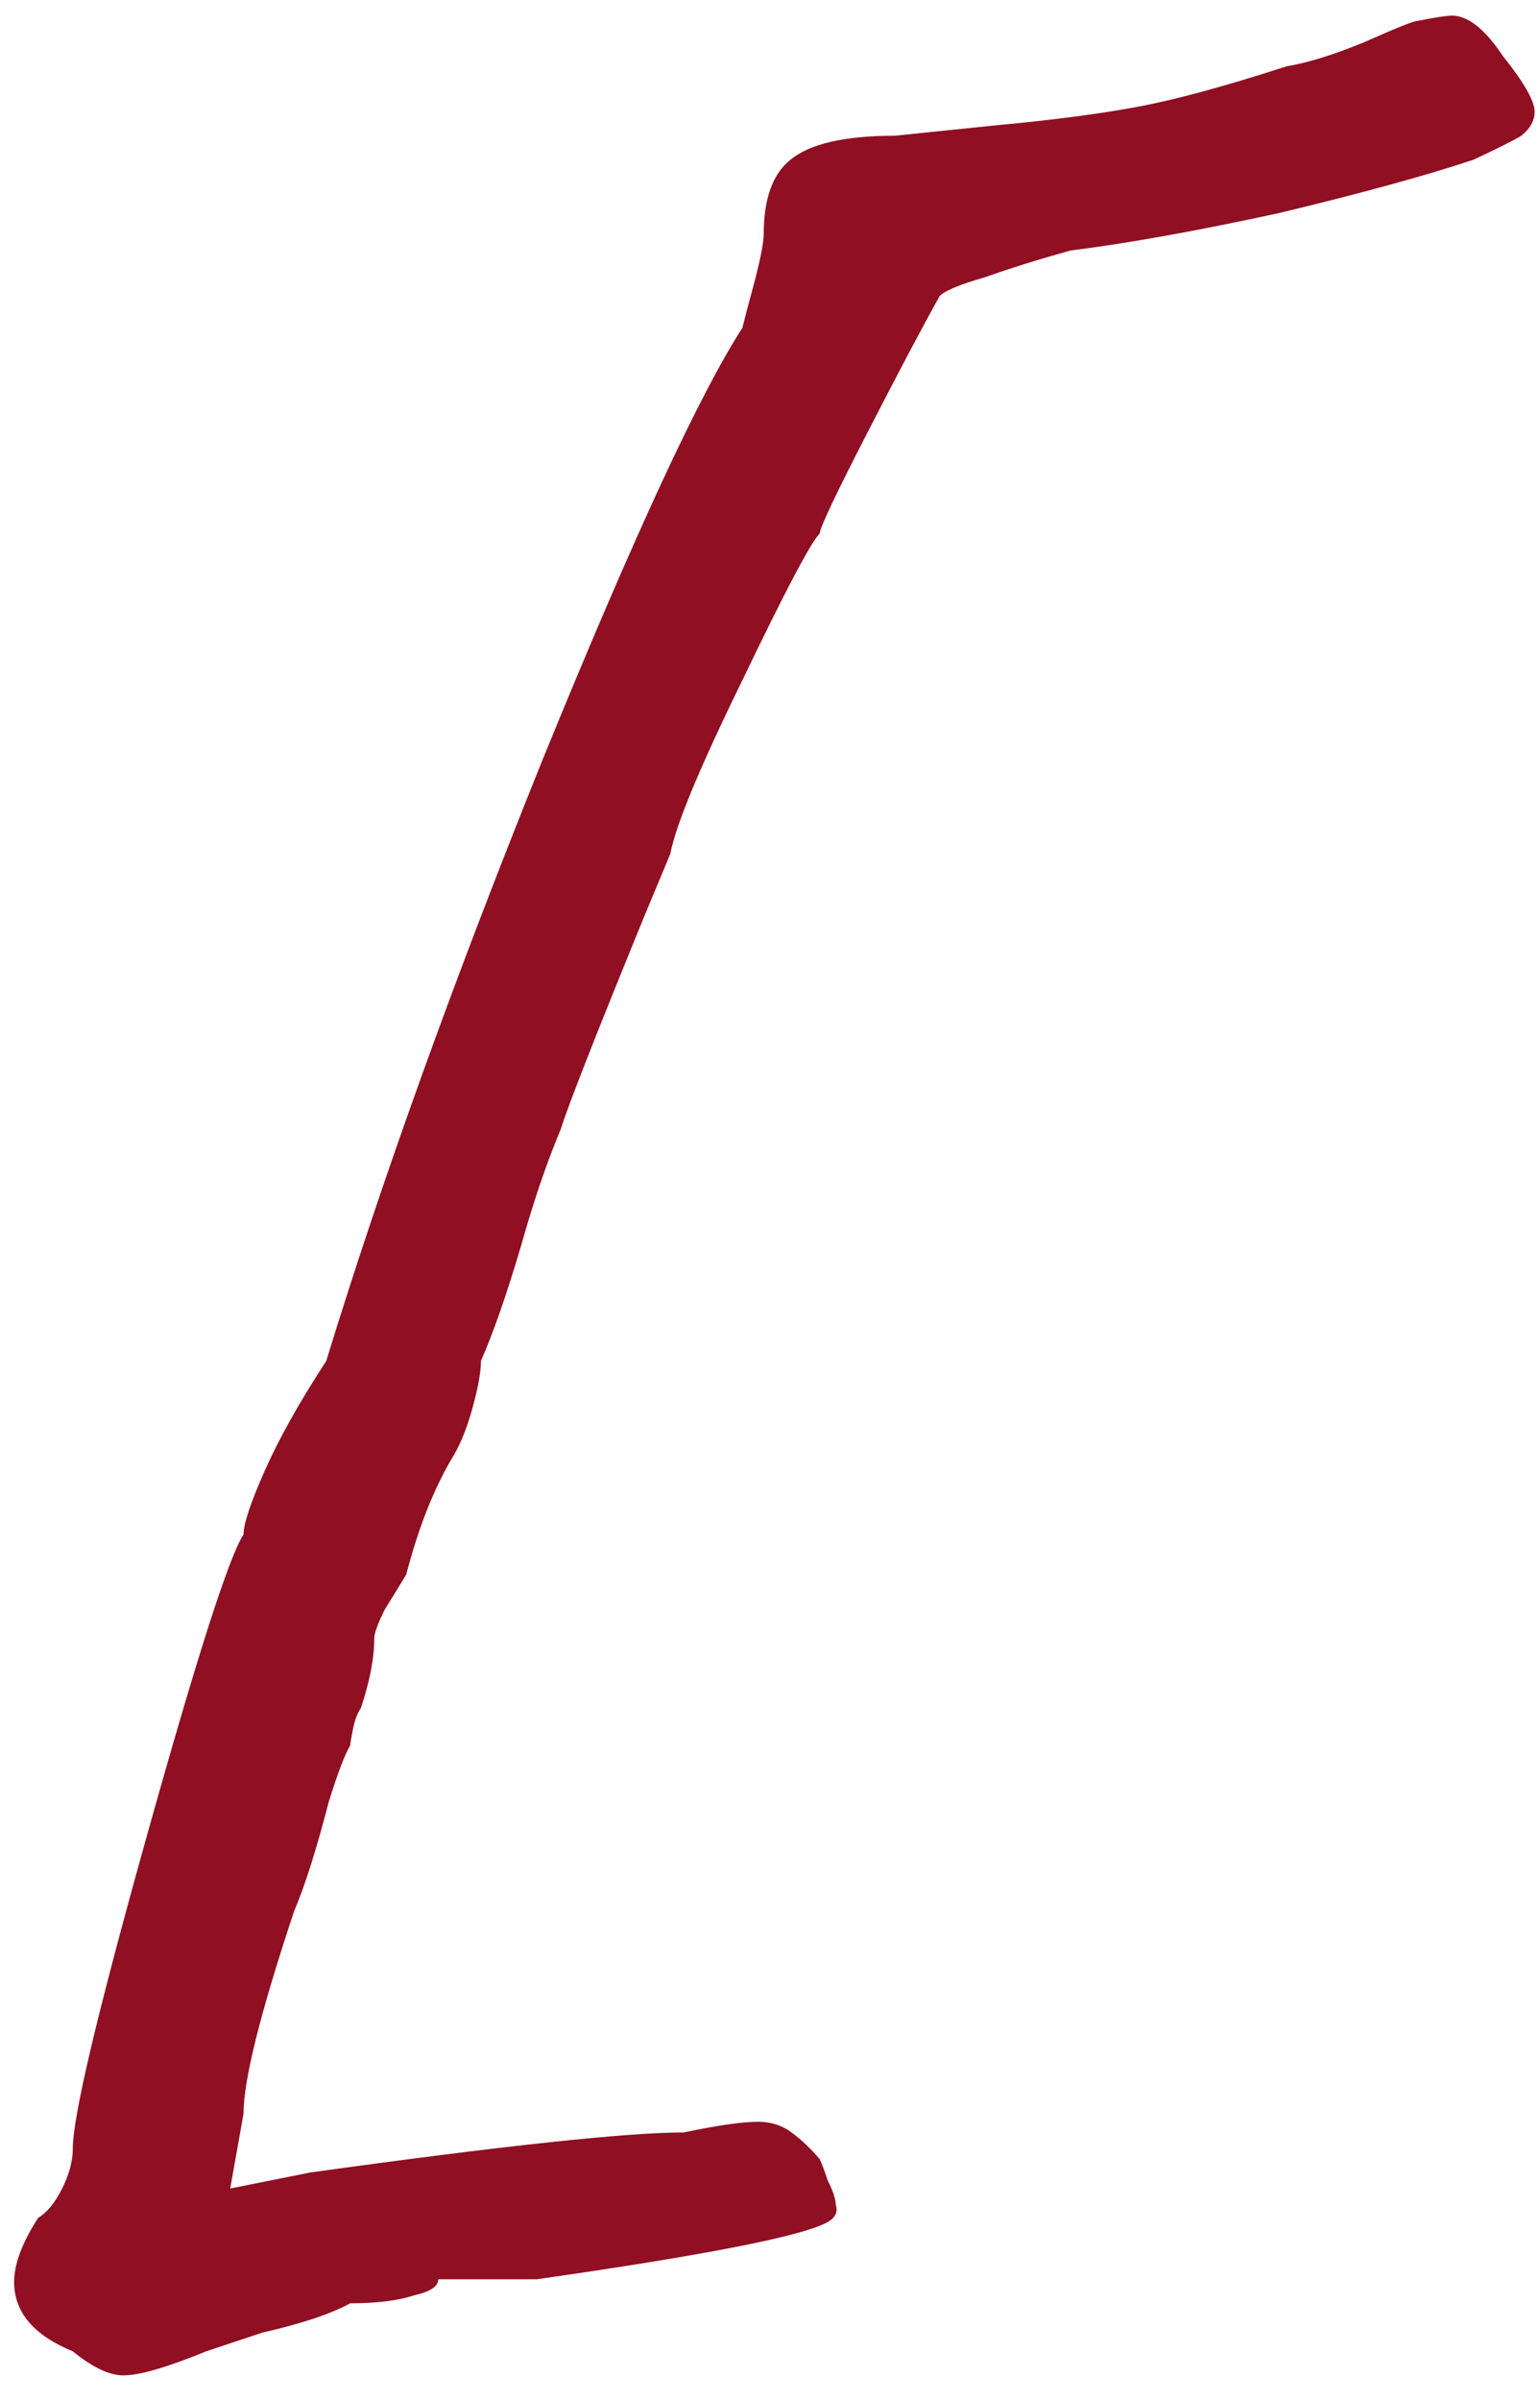 <?xml version="1.0" encoding="UTF-8"?> <svg xmlns="http://www.w3.org/2000/svg" width="43" height="67" viewBox="0 0 43 67" fill="none"><path d="M2.033 65.608C0.941 65.161 0.394 64.516 0.394 63.672C0.394 63.175 0.618 62.579 1.065 61.884C1.313 61.735 1.537 61.462 1.735 61.065C1.934 60.668 2.033 60.295 2.033 59.948C2.033 59.054 2.728 56.124 4.119 51.159C5.509 46.193 6.403 43.412 6.8 42.817C6.8 42.519 6.999 41.923 7.396 41.029C7.793 40.135 8.364 39.117 9.109 37.975C10.648 32.96 12.659 27.374 15.142 21.217C17.674 15.01 19.537 10.988 20.728 9.15C20.828 8.753 20.952 8.281 21.101 7.735C21.25 7.139 21.324 6.742 21.324 6.543C21.324 5.55 21.572 4.855 22.069 4.458C22.615 4.011 23.584 3.788 24.974 3.788L27.879 3.49C29.468 3.341 30.783 3.167 31.826 2.968C32.869 2.77 34.234 2.397 35.923 1.851C36.519 1.752 37.239 1.528 38.083 1.181C38.977 0.783 39.473 0.585 39.572 0.585C40.069 0.486 40.392 0.436 40.541 0.436C40.988 0.436 41.459 0.808 41.956 1.553C42.552 2.298 42.85 2.819 42.85 3.117C42.85 3.366 42.725 3.589 42.477 3.788C42.229 3.937 41.782 4.16 41.137 4.458C39.796 4.905 37.983 5.401 35.699 5.948C33.415 6.444 31.479 6.792 29.89 6.99C28.996 7.239 28.201 7.487 27.506 7.735C26.811 7.934 26.389 8.108 26.24 8.257C25.793 9.051 25.123 10.317 24.229 12.055C23.335 13.793 22.888 14.737 22.888 14.886C22.64 15.134 21.92 16.499 20.728 18.982C19.537 21.415 18.866 23.029 18.717 23.823L17.972 25.611C16.632 28.888 15.862 30.85 15.663 31.495C15.266 32.439 14.894 33.531 14.546 34.772C14.149 36.113 13.777 37.181 13.429 37.975C13.429 38.273 13.354 38.695 13.206 39.241C13.057 39.788 12.883 40.234 12.684 40.582C12.138 41.476 11.691 42.593 11.343 43.934C11.194 44.182 10.996 44.505 10.748 44.902C10.549 45.299 10.45 45.572 10.45 45.721C10.45 46.268 10.325 46.913 10.077 47.658C9.978 47.807 9.903 48.005 9.854 48.254C9.804 48.502 9.779 48.651 9.779 48.701C9.63 48.949 9.432 49.47 9.183 50.265C8.836 51.605 8.513 52.623 8.215 53.319C7.272 56.149 6.8 58.036 6.8 58.979L6.428 61.065L8.662 60.618C14.025 59.873 17.501 59.501 19.09 59.501C20.033 59.302 20.728 59.203 21.175 59.203C21.473 59.203 21.746 59.277 21.994 59.426C22.292 59.625 22.59 59.898 22.888 60.245C22.938 60.345 23.012 60.543 23.112 60.841C23.261 61.139 23.335 61.363 23.335 61.512C23.385 61.661 23.36 61.785 23.261 61.884C22.963 62.281 20.207 62.852 14.993 63.597H12.237C12.237 63.796 12.014 63.945 11.567 64.044C11.12 64.193 10.524 64.268 9.779 64.268C9.233 64.566 8.414 64.839 7.321 65.087C6.279 65.434 5.757 65.608 5.757 65.608C4.665 66.055 3.895 66.279 3.448 66.279C3.051 66.279 2.579 66.055 2.033 65.608Z" fill="#900F23"></path></svg> 